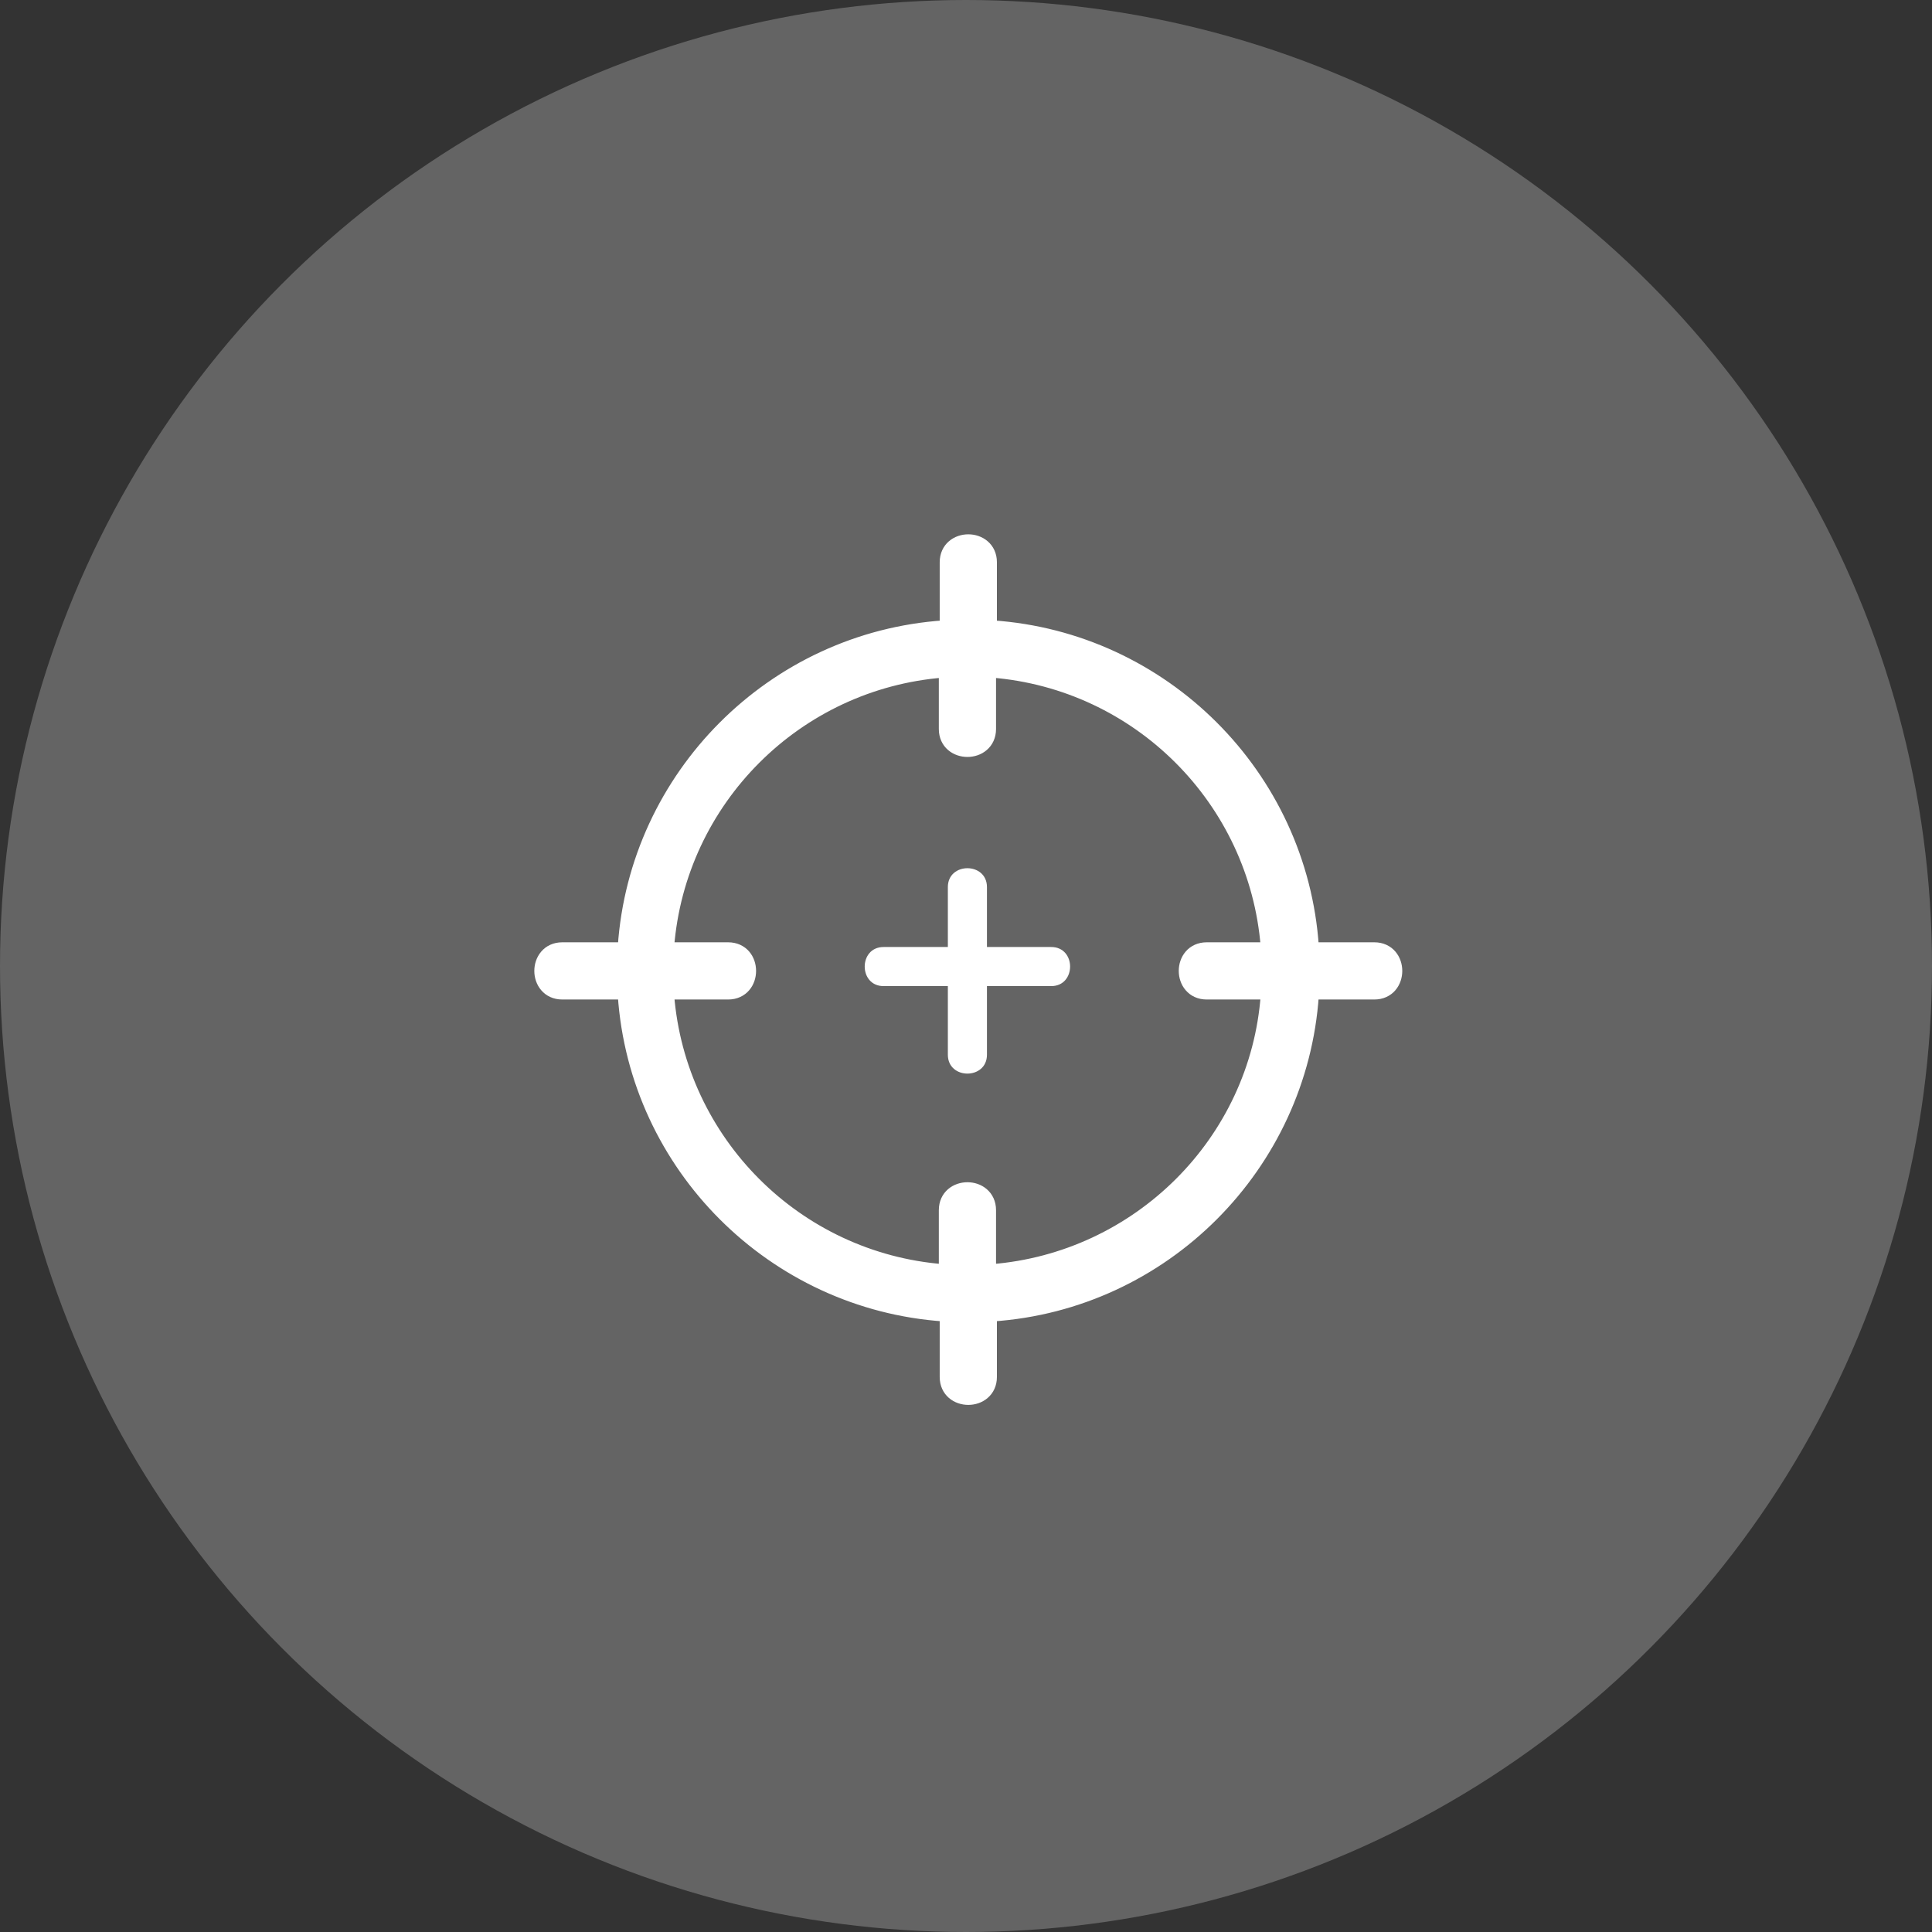 <svg width="64" height="64" viewBox="0 0 64 64" fill="none" xmlns="http://www.w3.org/2000/svg">
<rect x="0" y="0" width="64" height="64" fill="#333333" stroke="none"/>
<circle cx="32" cy="32" r="32" fill="white" fill-opacity="0.24"/>
<path d="M41.914 32.96C41.559 37.791 37.678 41.646 32.845 42.028V40.089C32.845 39.838 32.745 39.639 32.59 39.506C32.438 39.375 32.24 39.313 32.047 39.313C31.855 39.313 31.657 39.375 31.504 39.506C31.349 39.639 31.25 39.838 31.25 40.089V42.028C26.418 41.647 22.563 37.792 22.181 32.96H24.121C24.372 32.96 24.57 32.861 24.704 32.705C24.835 32.553 24.896 32.355 24.896 32.162C24.896 31.97 24.835 31.772 24.704 31.619C24.57 31.464 24.372 31.365 24.121 31.365H22.181C22.563 26.533 26.418 22.678 31.25 22.296V24.149C31.25 24.4 31.349 24.599 31.504 24.732C31.657 24.863 31.855 24.925 32.047 24.925C32.24 24.925 32.438 24.863 32.59 24.732C32.745 24.599 32.845 24.4 32.845 24.149V22.296C37.676 22.678 41.531 26.533 41.913 31.365H39.974C39.723 31.365 39.524 31.464 39.391 31.619C39.26 31.772 39.198 31.97 39.198 32.162C39.198 32.355 39.26 32.553 39.391 32.705C39.524 32.861 39.723 32.96 39.974 32.96H41.914ZM45.527 31.365H43.539C43.154 25.648 38.563 21.085 32.874 20.7V18.626C32.874 18.375 32.775 18.176 32.619 18.043C32.467 17.912 32.269 17.85 32.076 17.85C31.884 17.85 31.686 17.912 31.533 18.043C31.378 18.176 31.279 18.375 31.279 18.626V20.7C25.561 21.085 20.998 25.676 20.614 31.365H18.626C18.375 31.365 18.176 31.464 18.043 31.62C17.912 31.772 17.85 31.97 17.85 32.163C17.85 32.355 17.912 32.553 18.043 32.705C18.176 32.861 18.375 32.96 18.626 32.96H20.614C20.999 38.677 25.59 43.24 31.279 43.625V45.613C31.279 45.864 31.378 46.062 31.533 46.196C31.686 46.327 31.884 46.389 32.076 46.389C32.269 46.389 32.467 46.327 32.619 46.196C32.775 46.062 32.874 45.864 32.874 45.613V43.625C38.591 43.24 43.154 38.649 43.539 32.96H45.527C45.778 32.96 45.976 32.861 46.11 32.705C46.24 32.553 46.302 32.355 46.302 32.163C46.302 31.97 46.24 31.772 46.11 31.62C45.976 31.464 45.778 31.365 45.527 31.365Z" fill="white" stroke="white" stroke-width="0.3"/>
<path d="M34.823 31.371H32.694V29.386C32.694 28.552 31.399 28.552 31.399 29.386V31.371H29.27C28.436 31.371 28.436 32.666 29.27 32.666H31.399V34.939C31.399 35.773 32.694 35.773 32.694 34.939V32.666H34.823C35.657 32.666 35.657 31.371 34.823 31.371Z" fill="white"/>
</svg>
